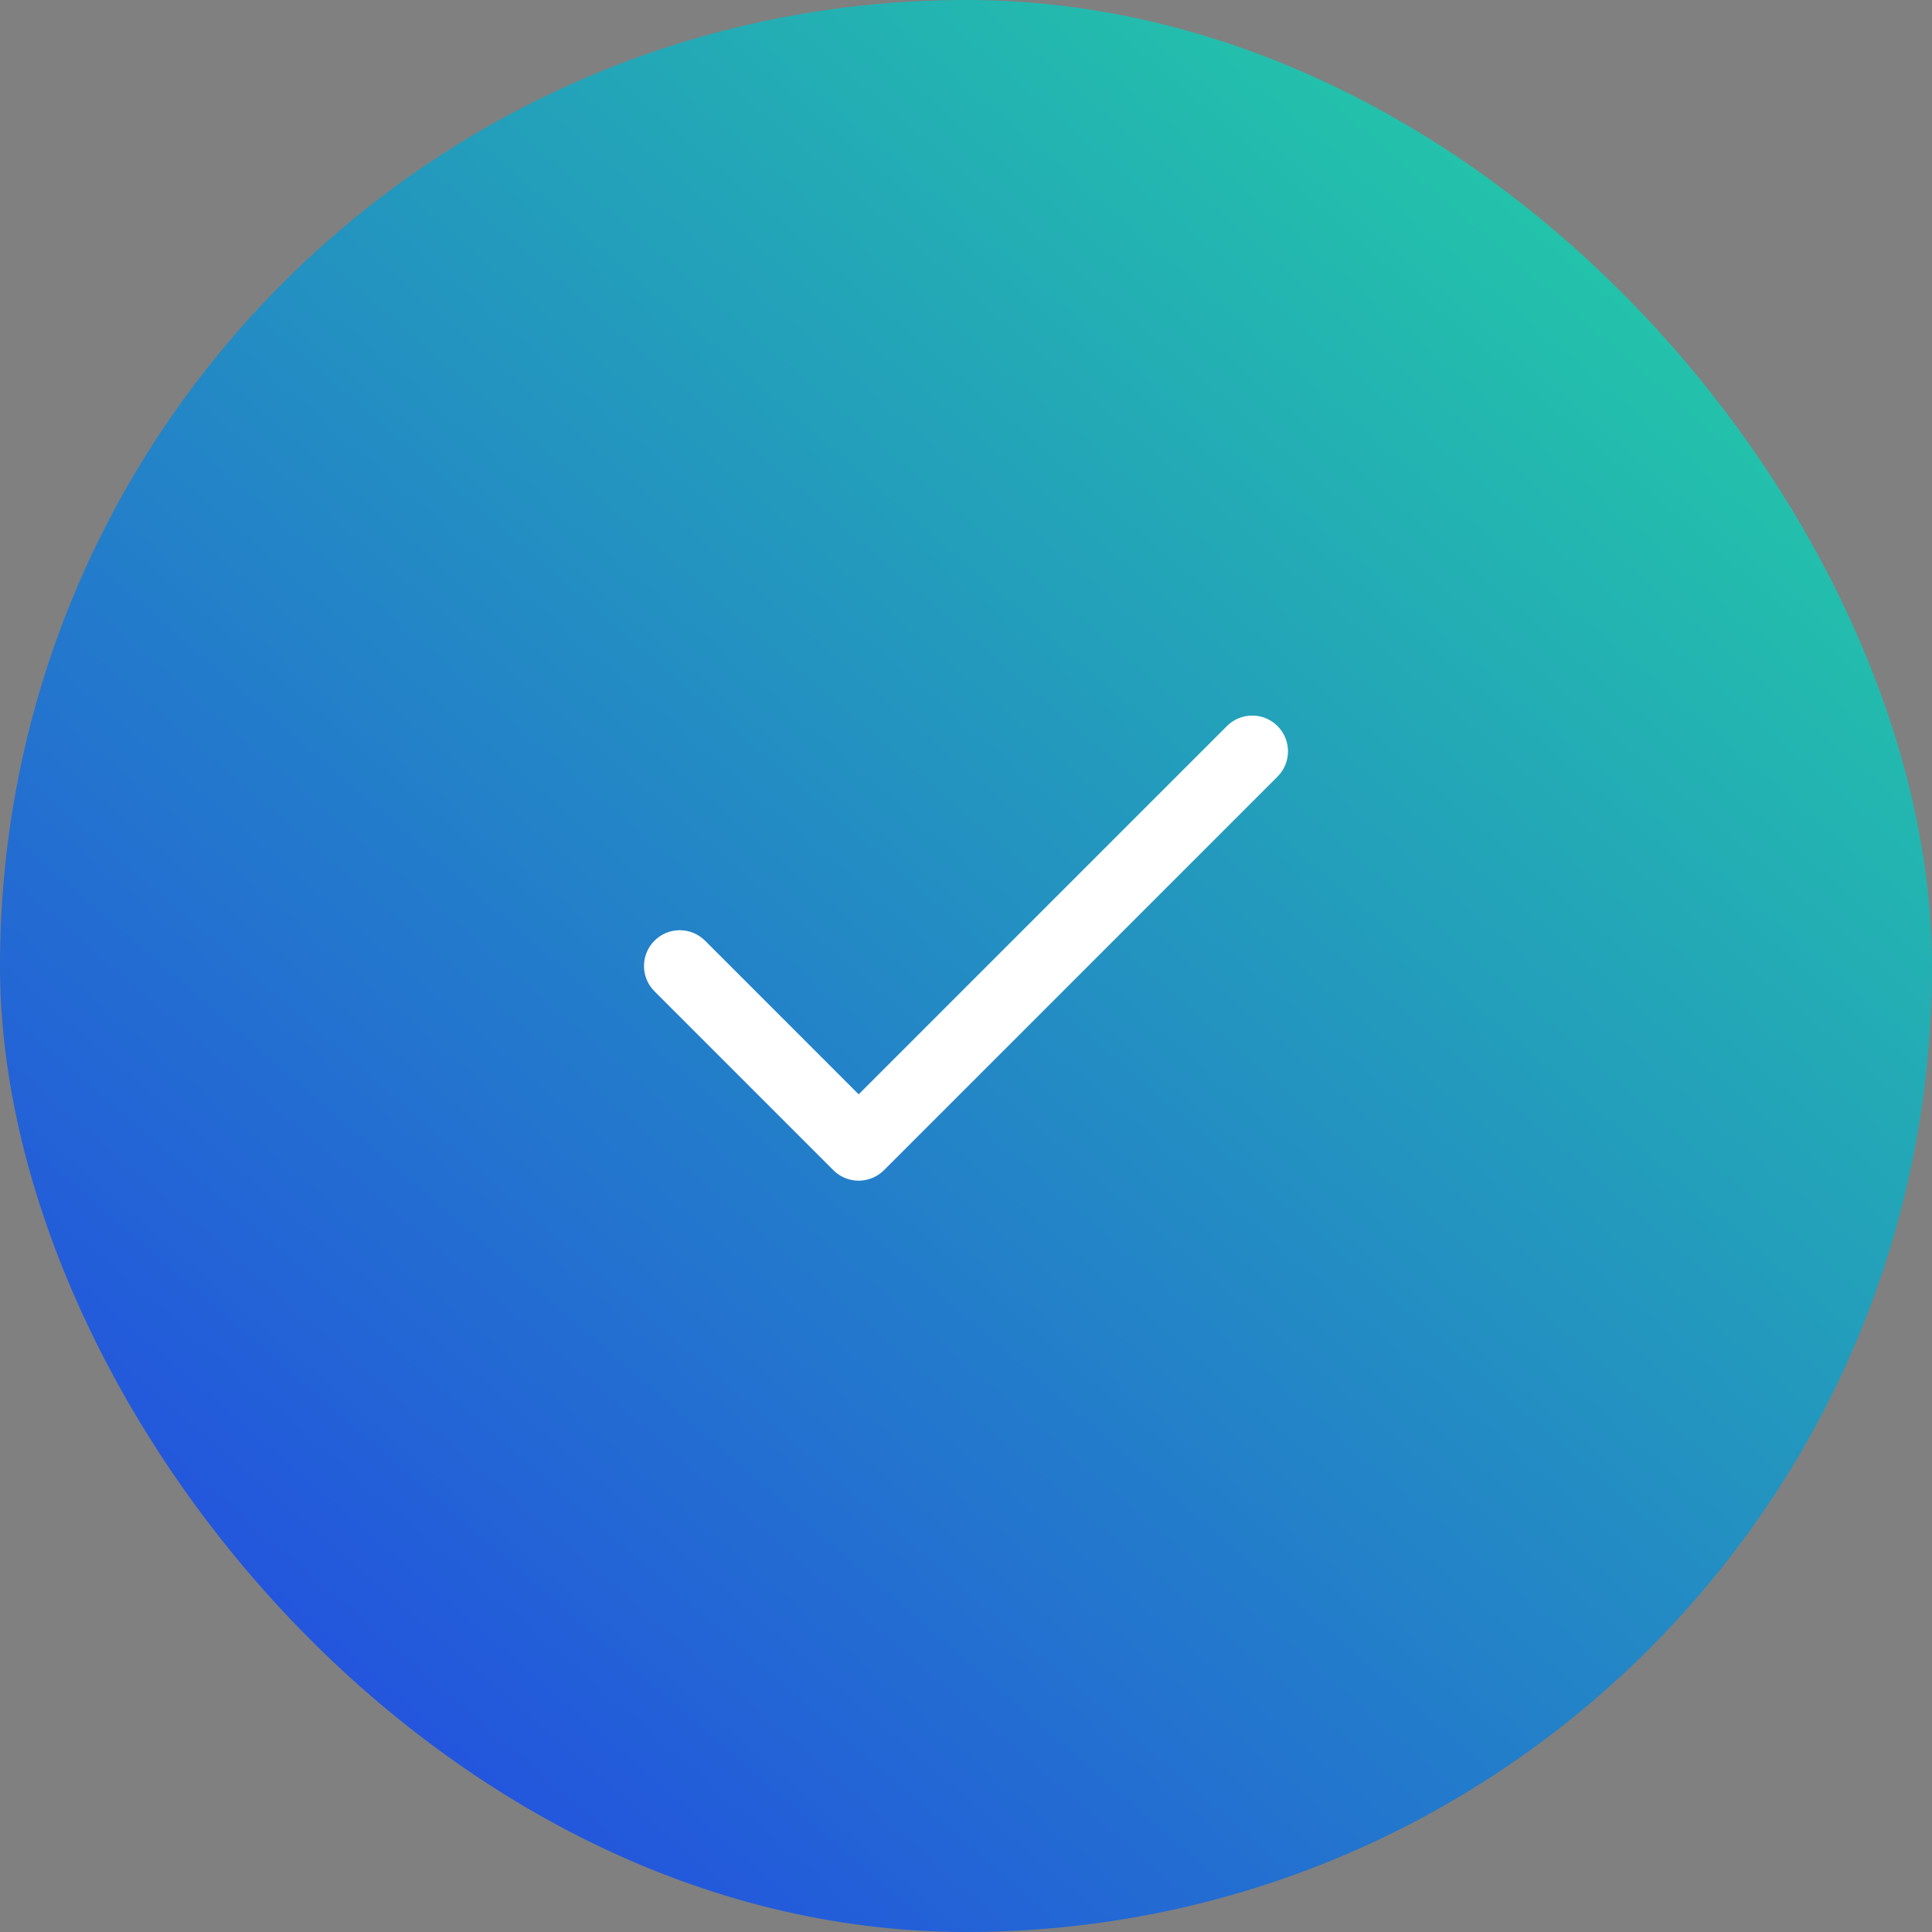 <svg width="72" height="72" viewBox="0 0 72 72" fill="none" xmlns="http://www.w3.org/2000/svg">
<rect x="0" y="0" width="72" height="72" fill="#808080" stroke="none"/>
<rect width="72" height="72" rx="36" fill="url(#paint0_linear_74_1272)"/>
<path d="M45.724 27.058C46.245 26.537 47.089 26.537 47.609 27.058C48.13 27.578 48.13 28.422 47.609 28.943L32.943 43.61C32.422 44.13 31.578 44.13 31.057 43.61L24.391 36.943L24.299 36.841C23.872 36.318 23.902 35.546 24.391 35.057C24.879 34.569 25.651 34.539 26.174 34.966L26.276 35.057L32 40.782L45.724 27.058Z" fill="white"/>
<defs>
<linearGradient id="paint0_linear_74_1272" x1="72" y1="-11.25" x2="-2.48104e-06" y2="72" gradientUnits="userSpaceOnUse">
<stop stop-color="#23E899"/>
<stop offset="1" stop-color="#233DE8"/>
</linearGradient>
</defs>
</svg>
